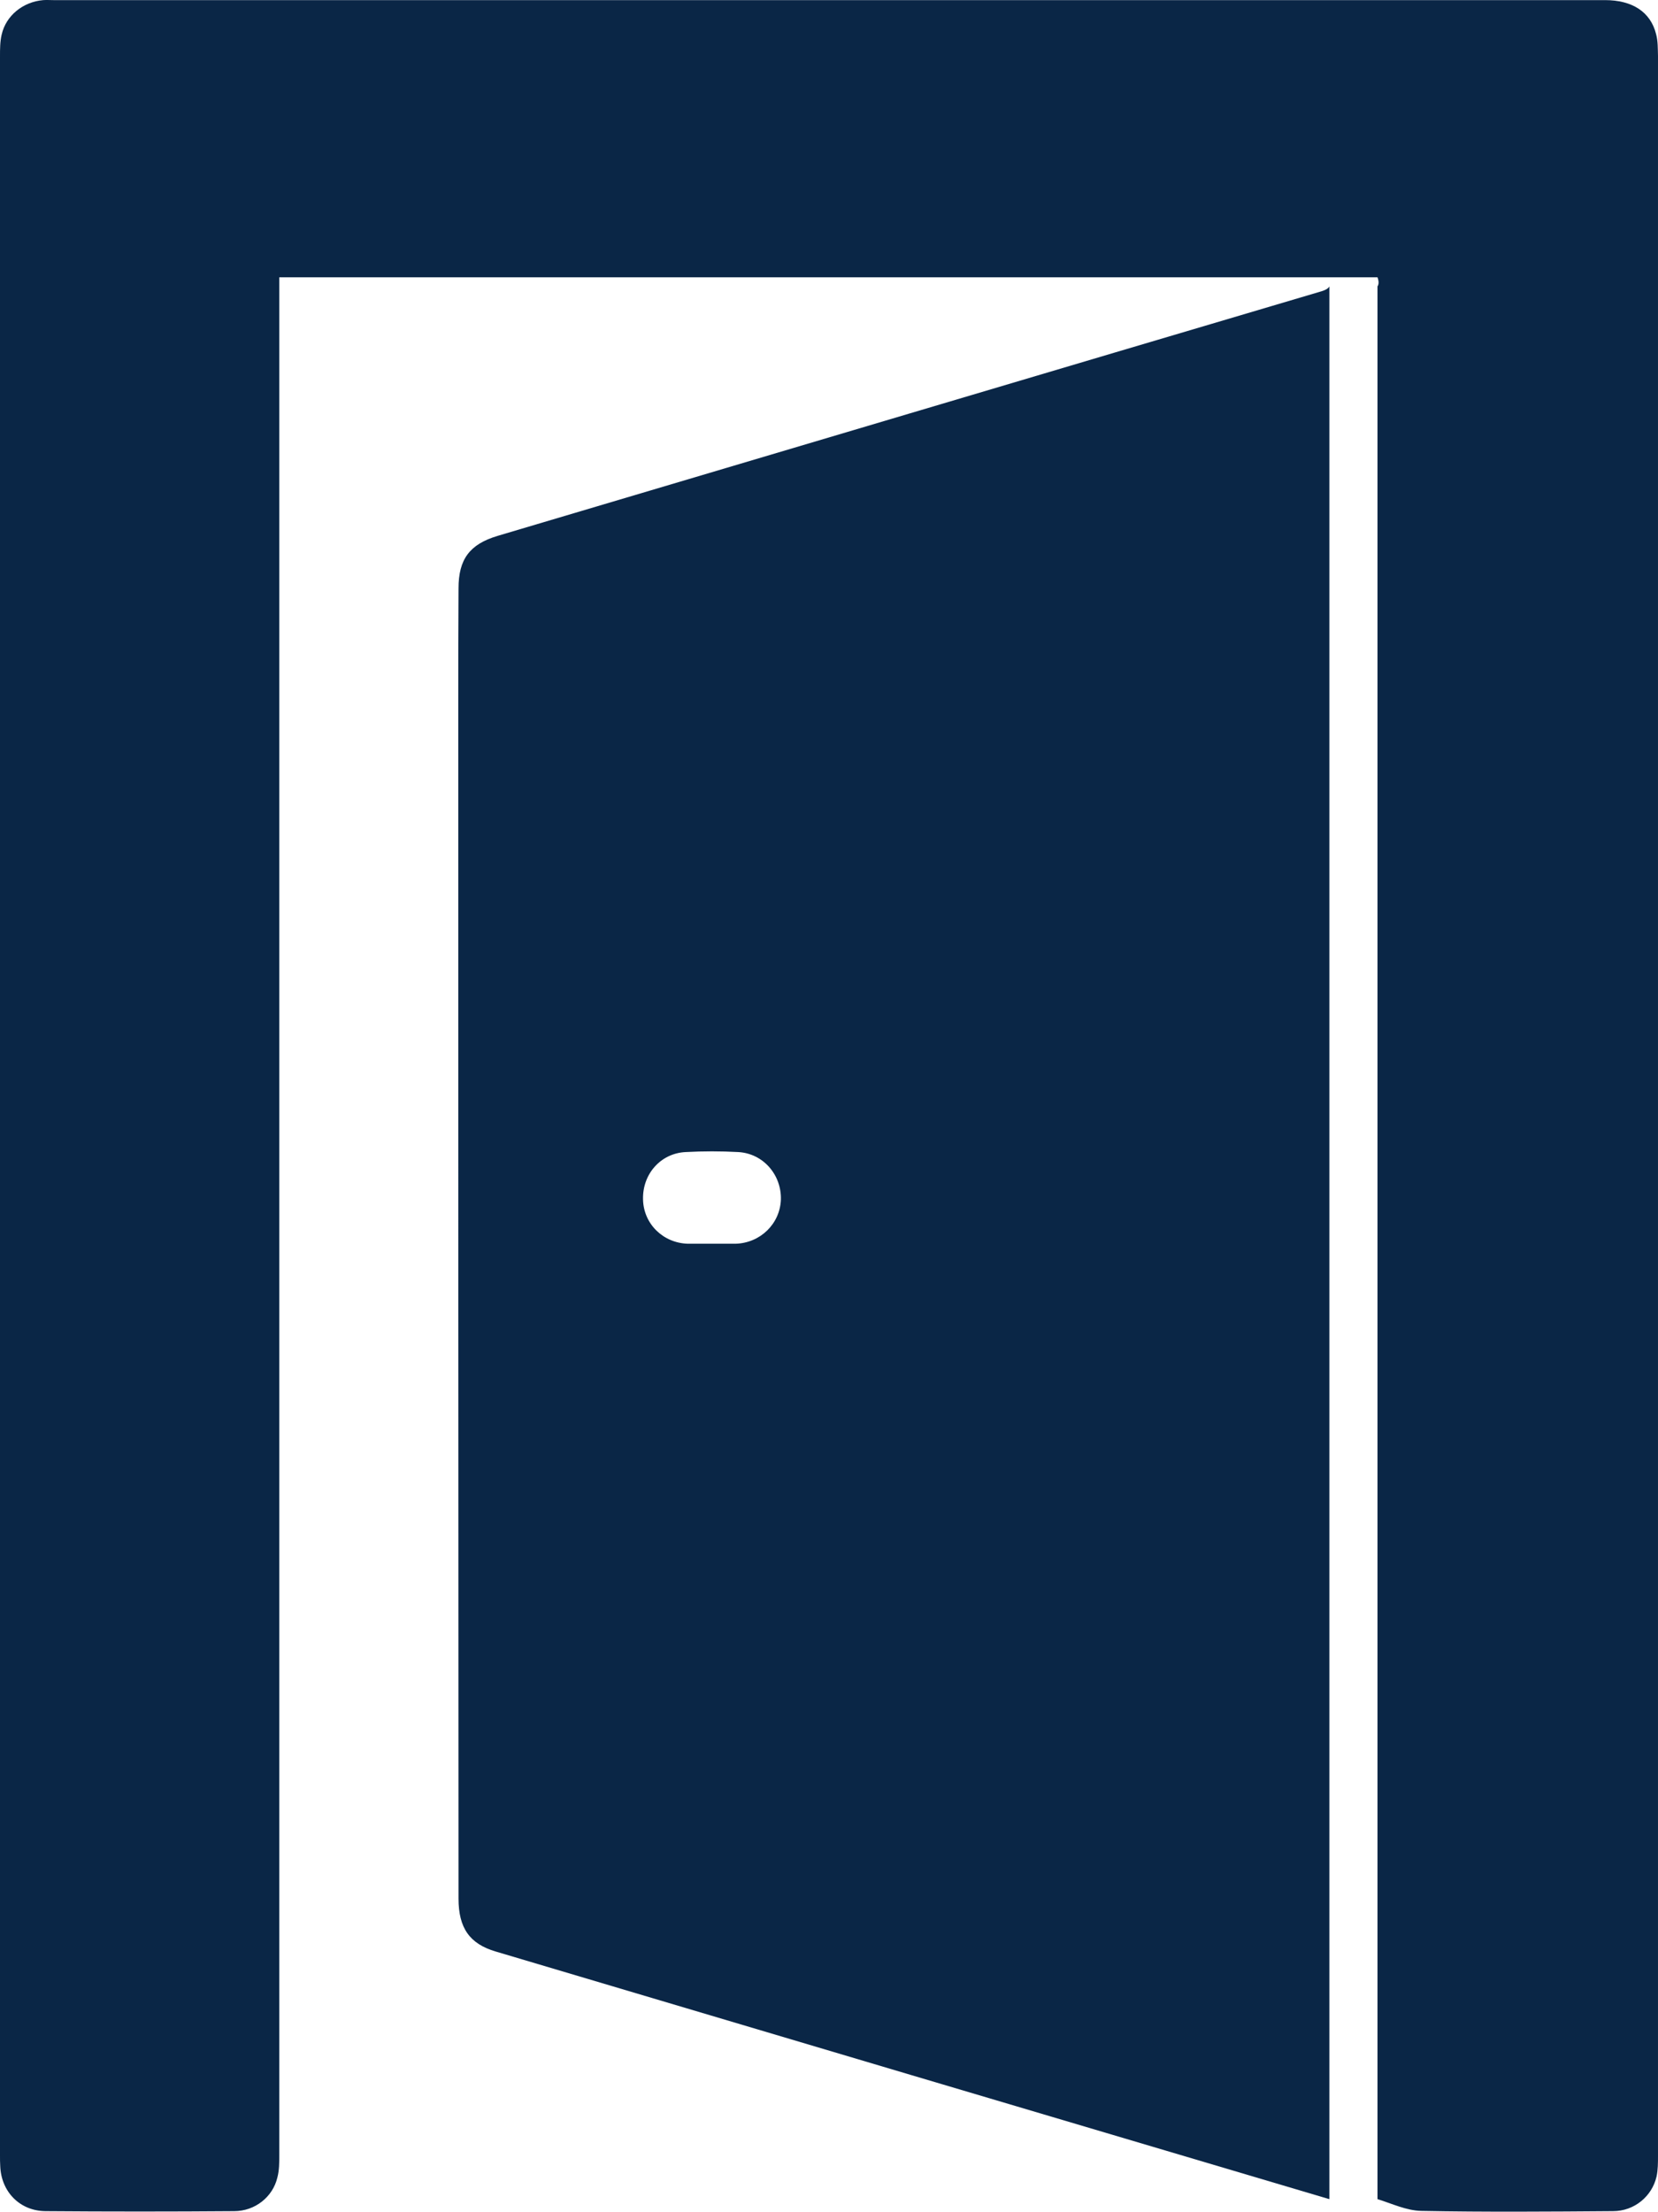 <?xml version="1.0" encoding="UTF-8"?>
<svg id="Layer_2" xmlns="http://www.w3.org/2000/svg" viewBox="0 0 281.901 376">
  <defs>
    <style>
      .cls-1 {
        fill: #0a2646;
      }
    </style>
  </defs>
  <g id="Layer_1-2" data-name="Layer_1">
    <g>
      <path class="cls-1" d="M281.573,5.786c-.941-3.763-4.049-5.767-8.671-5.767H9.081C8.508.018,7.935-.023,7.363.018,3.927.304,1.023,2.636.286,5.867c-.286,1.186-.286,2.495-.286,3.722v356.834c0,.613,0,1.227.041,1.841.164,4.336,3.313,7.608,7.69,7.649,10.675.082,21.392.082,32.068,0,3.558,0,6.585-2.413,7.362-5.726.327-1.227.327-2.577.327-3.845V47.138h186.72c.245.695.245,1.186,0,1.554v325.175c2.495.777,4.949,1.963,7.485,2.004,10.839.204,21.719.123,32.559.041,3.599,0,6.626-2.495,7.403-5.89.245-1.145.245-2.372.245-3.558V9.508c-.041-1.268,0-2.536-.327-3.722Z"/>
      <path class="cls-1" d="M224.719,49.51c-46.711,13.825-93.421,27.732-140.132,41.598-4.745,1.431-6.626,3.967-6.626,8.917-.041,6.34-.041,12.639-.041,18.979,0,67.939,0,135.878.041,203.776,0,4.99,1.882,7.689,6.34,8.998,47.16,14.03,94.362,28.059,141.564,42.048.041,0,.123.041.164.041V48.692c-.204.368-.654.613-1.309.818ZM125.08,211.443h-8.14c-4.213-.123-7.526-3.395-7.608-7.526-.123-4.295,2.986-7.854,7.24-8.058,2.986-.164,5.972-.164,8.958,0,4.254.245,7.363,3.886,7.24,8.099-.164,4.131-3.518,7.363-7.69,7.485Z"/>
    </g>
  </g>
</svg>
